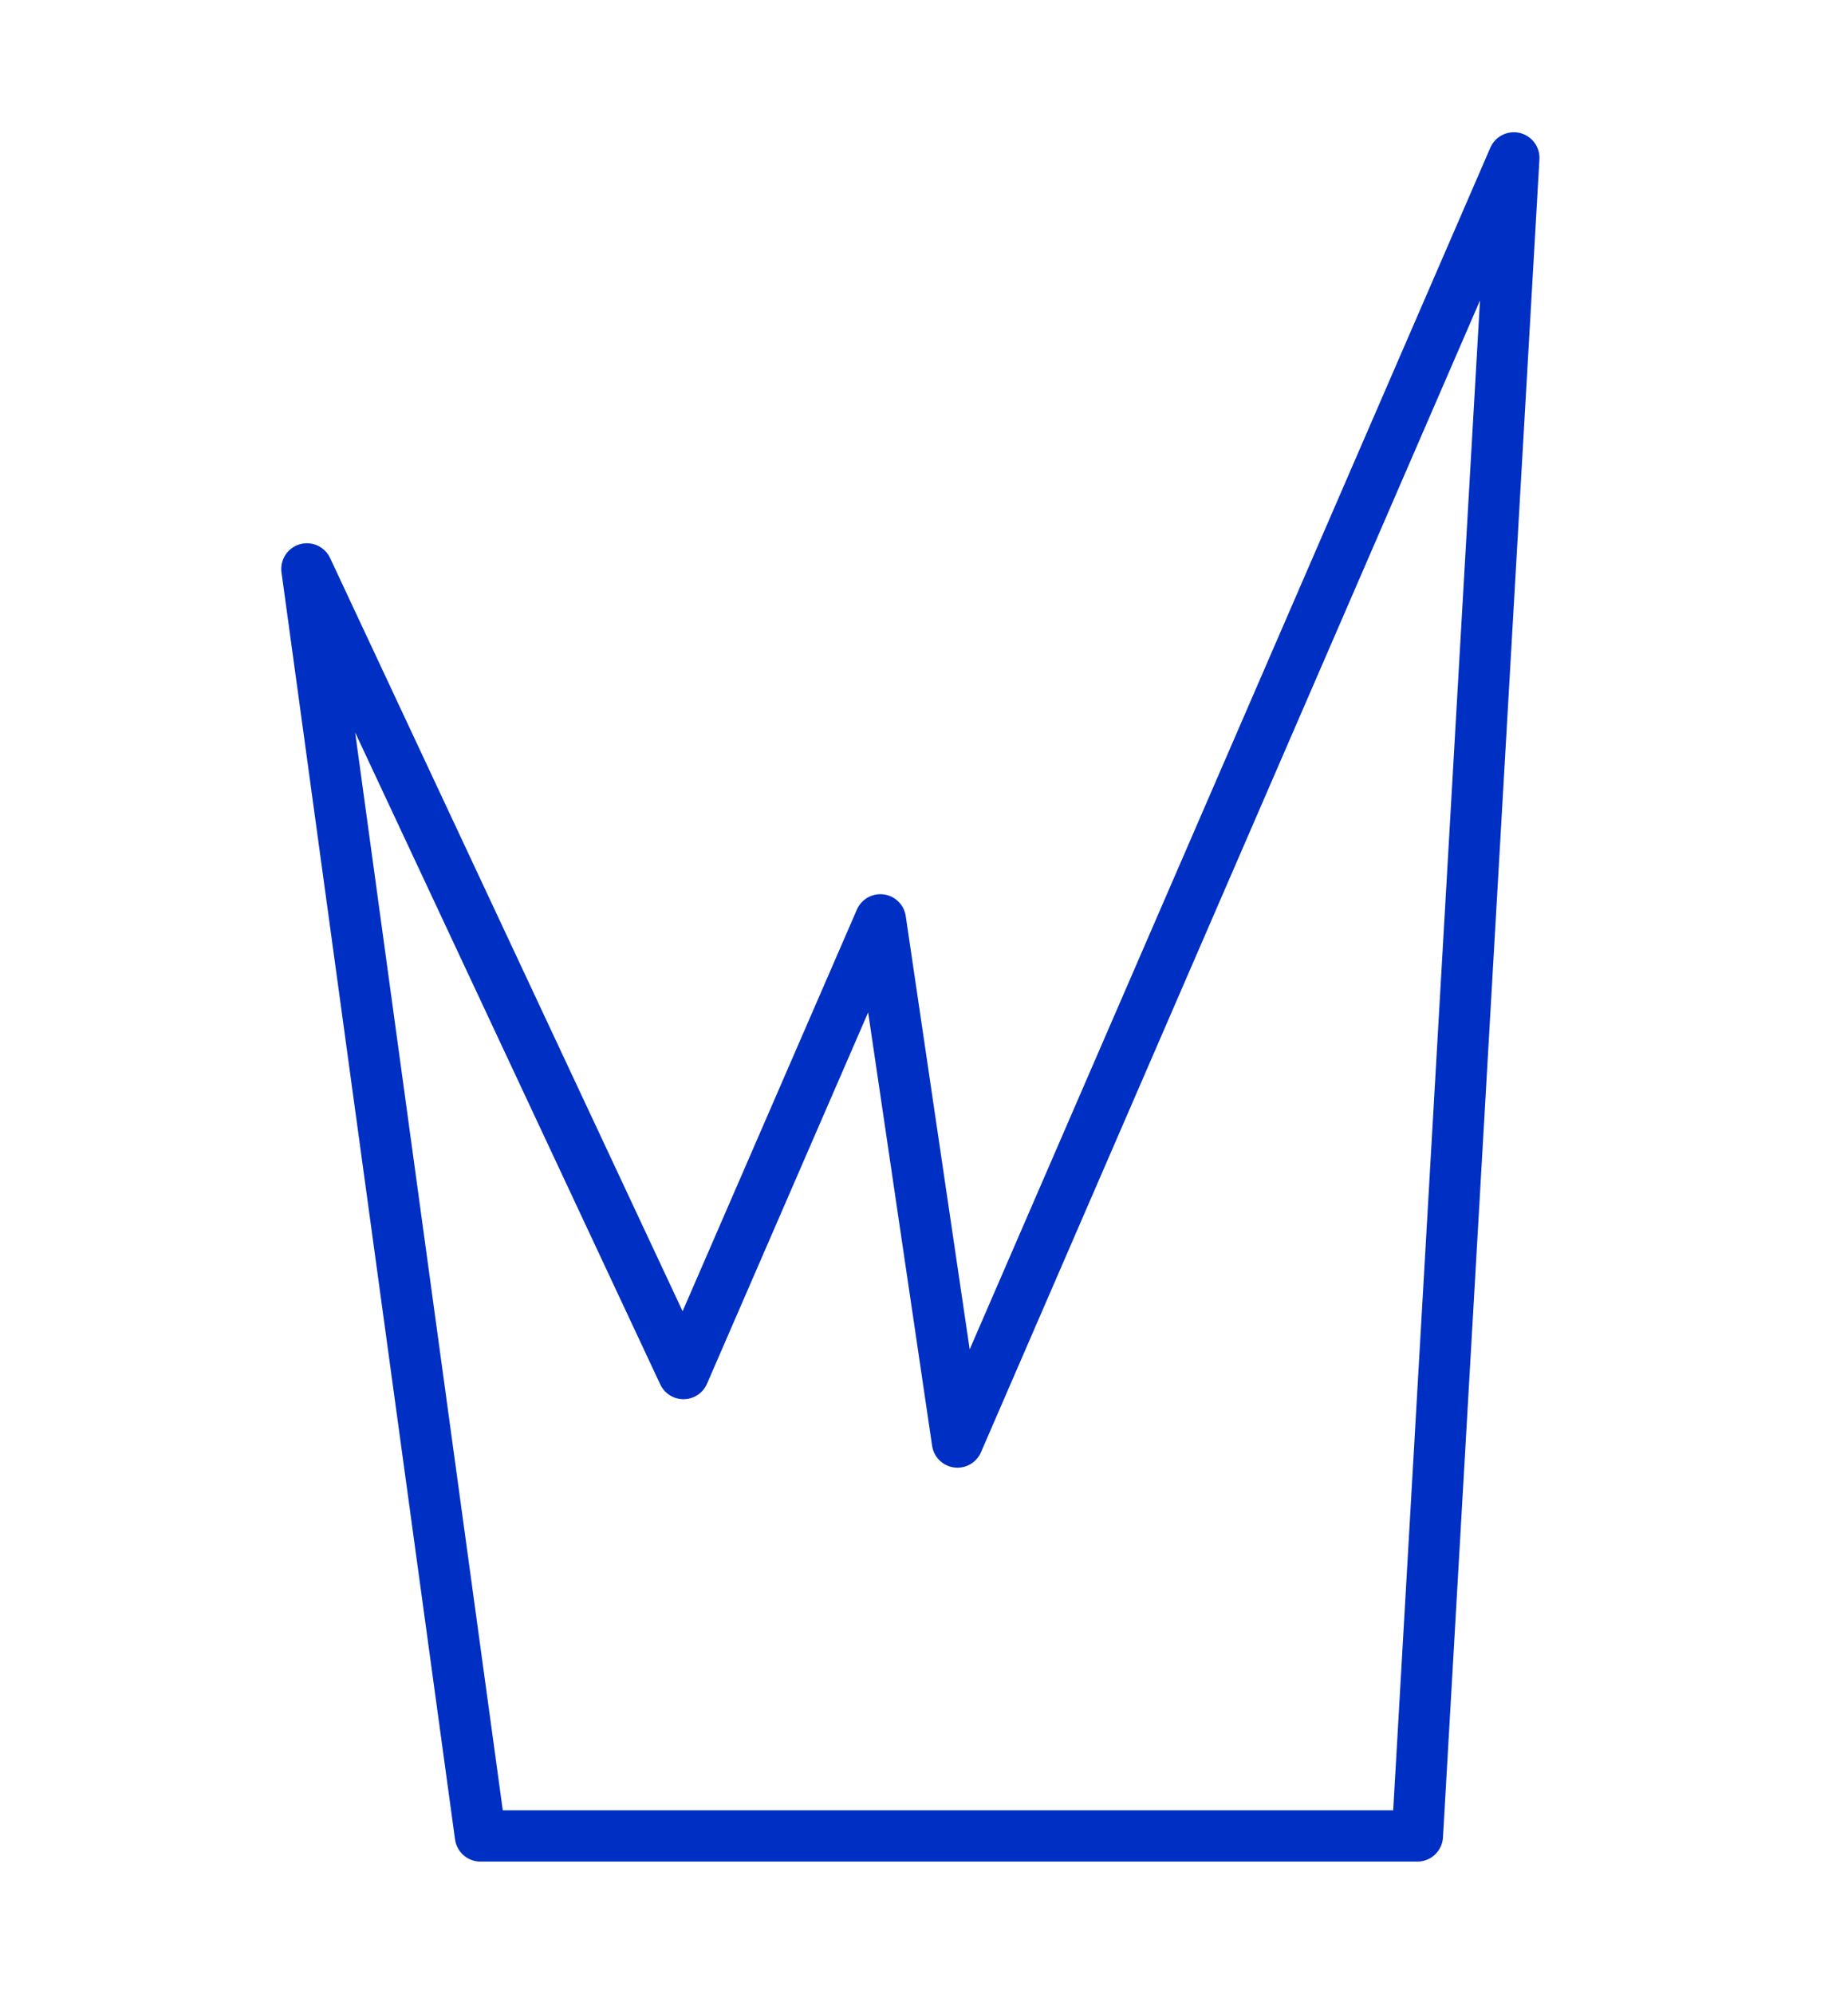 <svg xml:space="preserve" style="enable-background:new 0 0 180.29 194.48;" viewBox="0 0 180.29 194.48" y="0px" x="0px" xmlns:xlink="http://www.w3.org/1999/xlink" xmlns="http://www.w3.org/2000/svg" id="Layer_1" version="1.1">
<style type="text/css">
	.st0{fill:none;stroke:#0034BD;stroke-width:5;stroke-linecap:round;stroke-linejoin:round;stroke-miterlimit:10;}
	.st1{fill:none;stroke:#002FC4;stroke-width:5;stroke-linecap:round;stroke-linejoin:round;stroke-miterlimit:10;}
</style>
<polygon points="46.87,179.08 29.94,55.49 66.68,133.98 85.89,89.72 93.41,140.66 147.69,15.4 138.28,179.08" class="st1"></polygon>
</svg>
